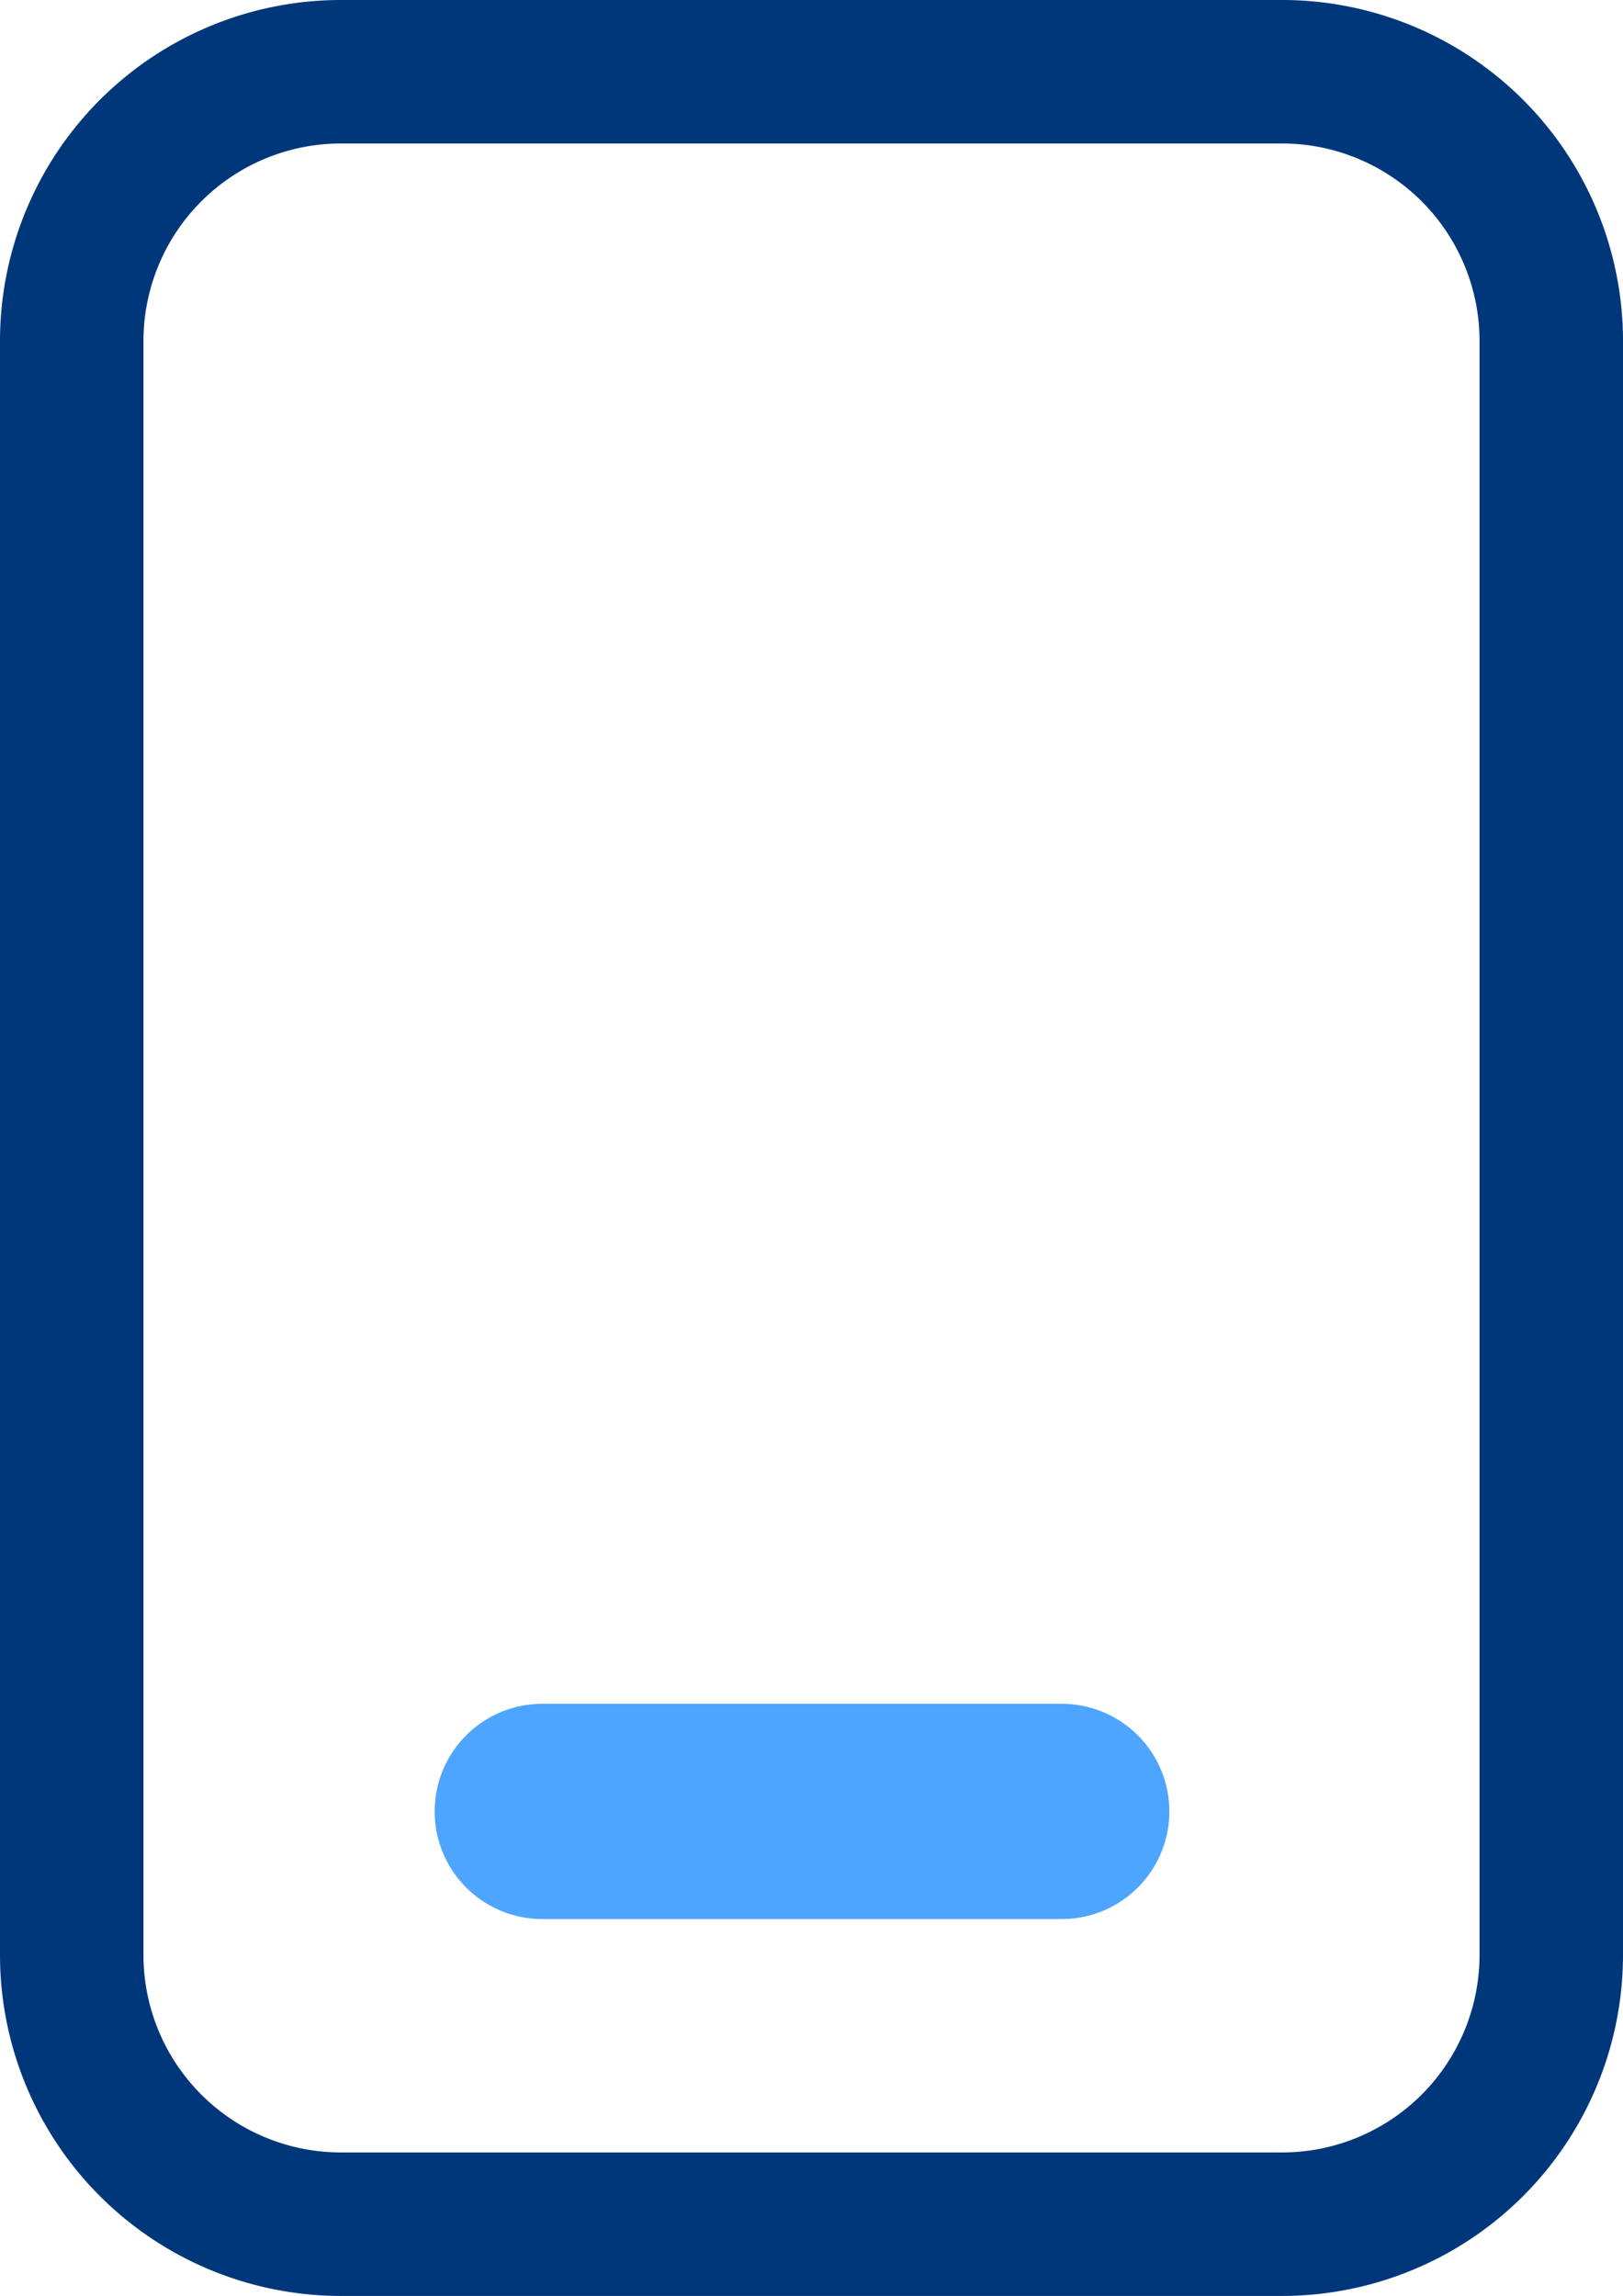 <svg xmlns="http://www.w3.org/2000/svg" width="22.625" height="32" viewBox="0 0 22.625 32">
  <g id="Grupo_236" data-name="Grupo 236" transform="translate(1 1)">
    <path id="mobile-solid" d="M19.75,0A3.753,3.753,0,0,0,16,3.75v22.5A3.753,3.753,0,0,0,19.75,30H32.875a3.753,3.753,0,0,0,3.75-3.75V3.75A3.753,3.753,0,0,0,32.875,0Z" transform="translate(-16)" fill="none" stroke="#00377b" stroke-width="2"/>
    <path id="Trazado_121" data-name="Trazado 121" d="M530.208-163.513h7.242" transform="translate(-523.649 187.76)" fill="none" stroke="#4da5ff" stroke-linecap="round" stroke-width="3"/>
  </g>
</svg>
